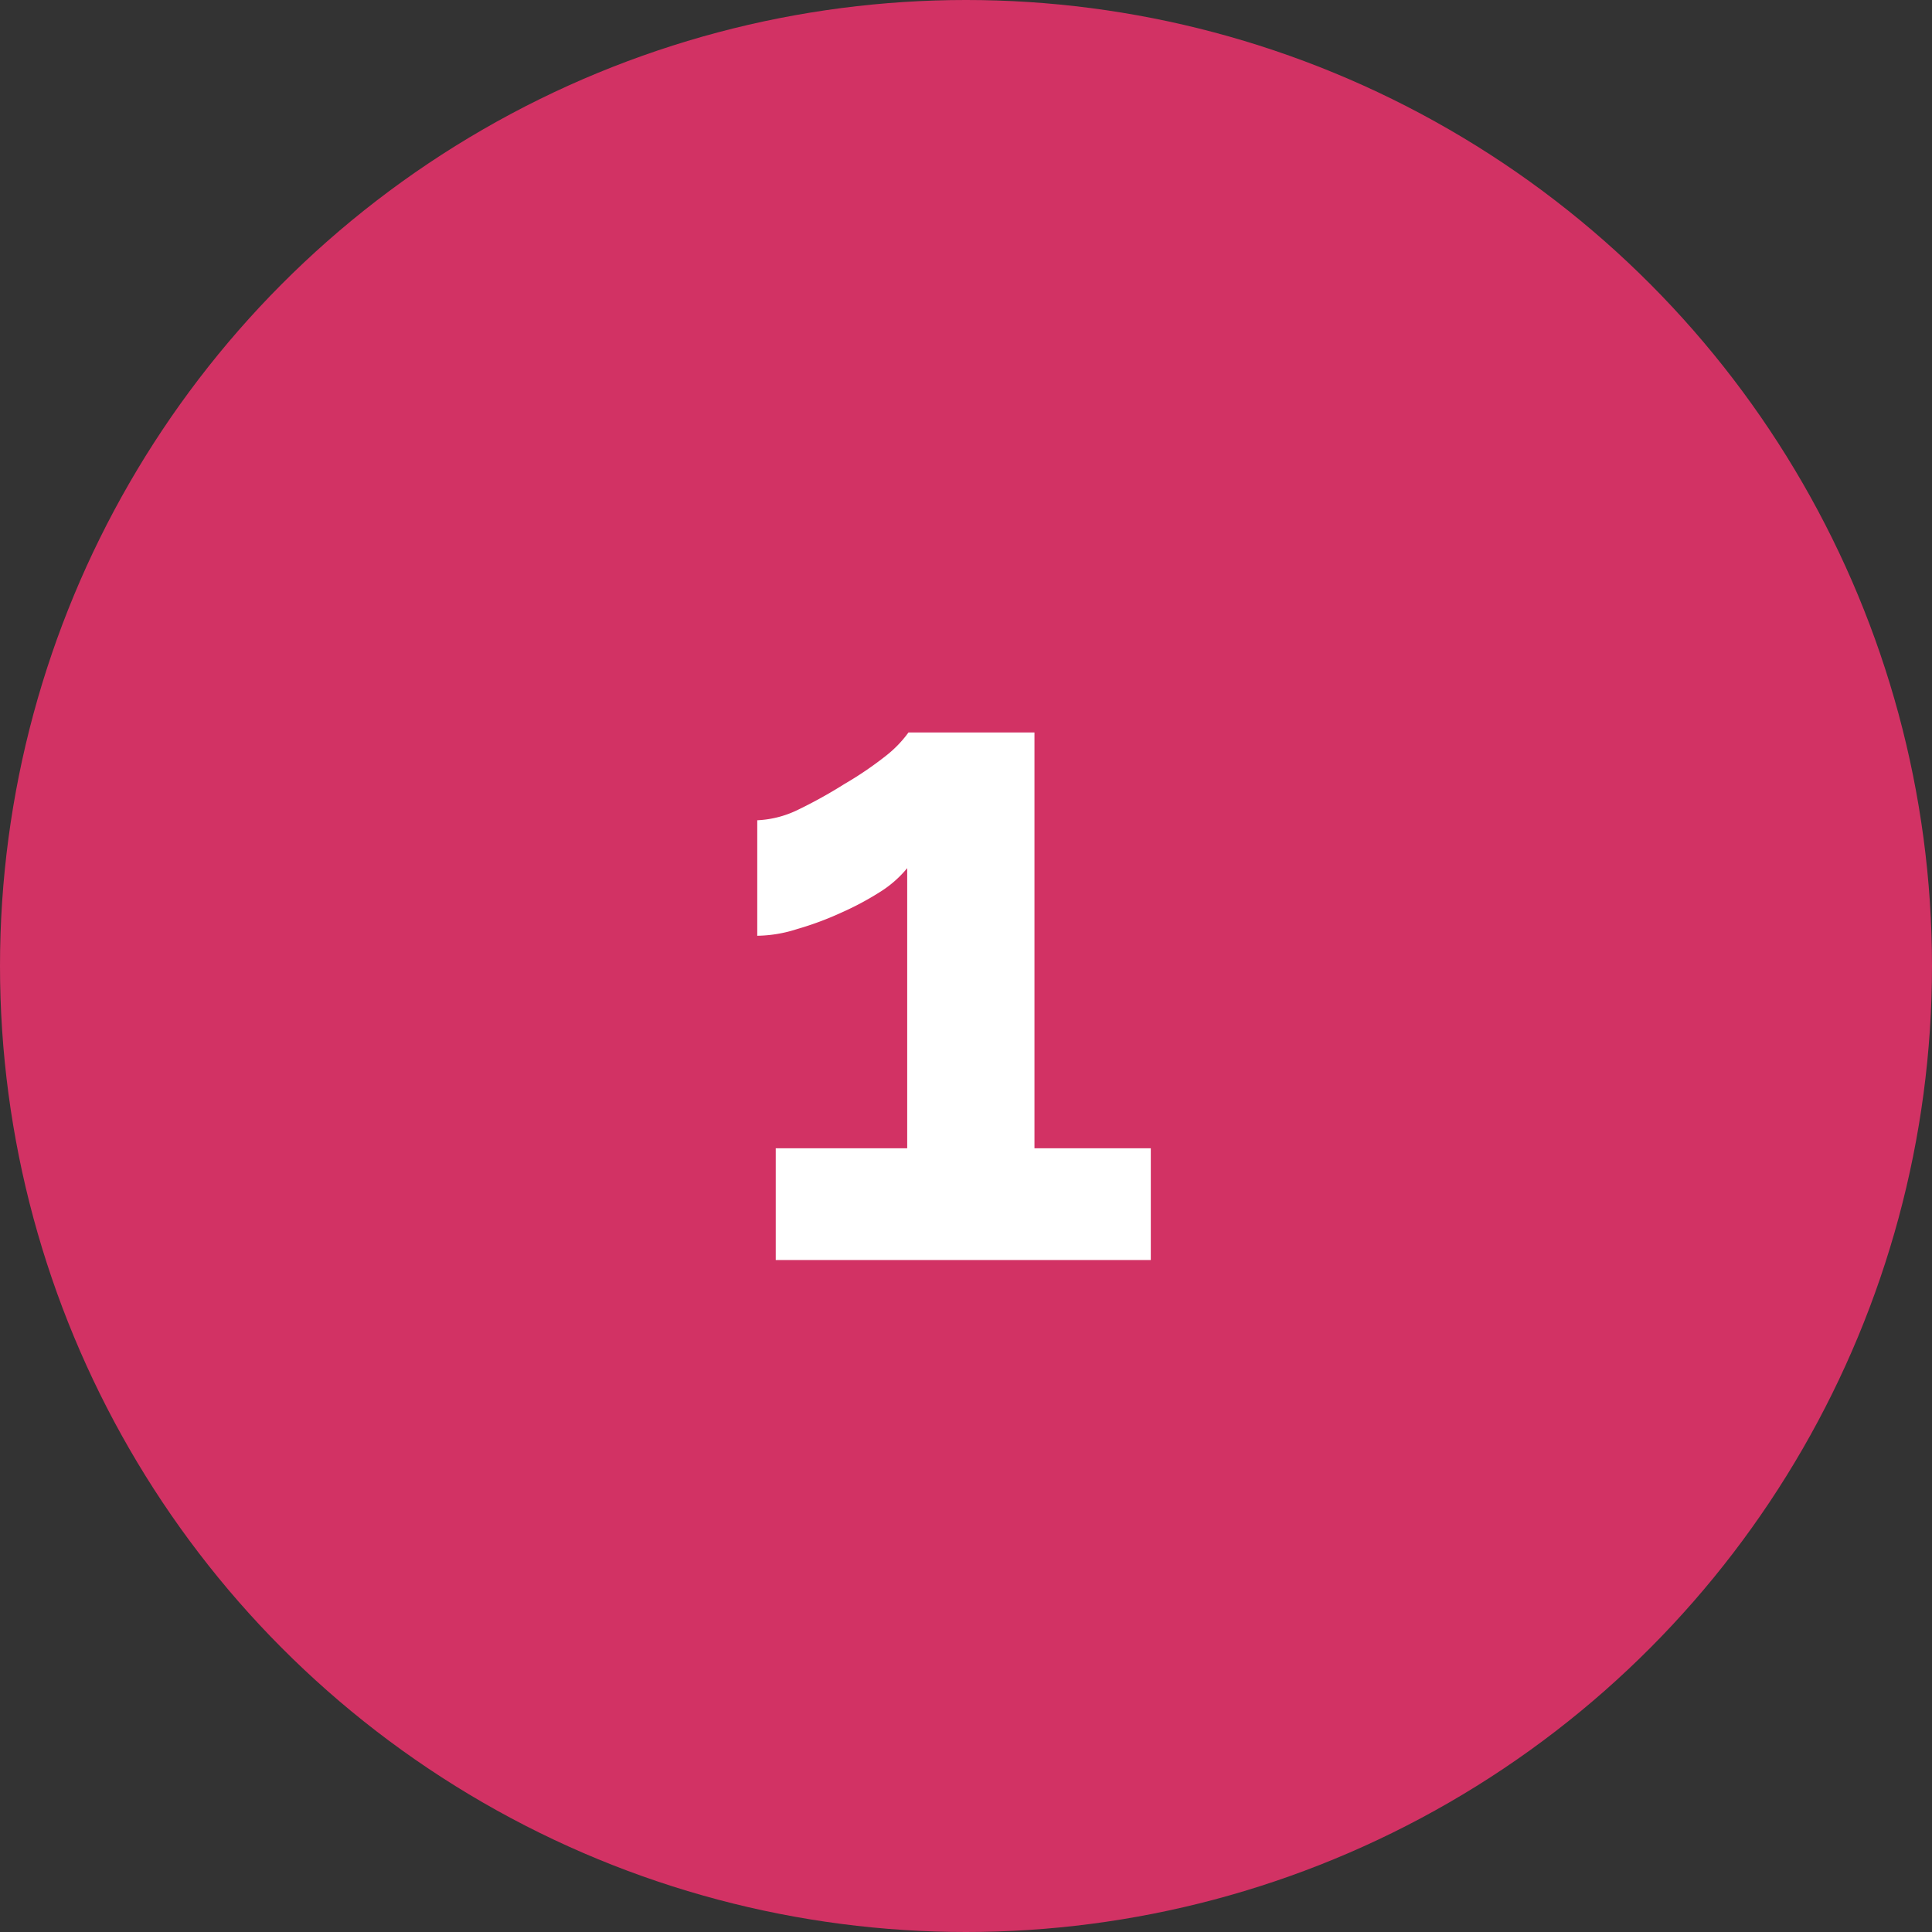 <svg id="Layer_1" data-name="Layer 1" xmlns="http://www.w3.org/2000/svg" viewBox="0 0 46 46"><rect x="0" y="0" width="46" height="46" fill="#333333" stroke="none"/><defs><style>.cls-1{fill:#d23264;}.cls-2{fill:#fff;}</style></defs><circle class="cls-1" cx="23" cy="23" r="23"/><path class="cls-2" d="M27.4,27.34V30H18.47V27.34H21.6V20.67a2.67,2.67,0,0,1-.62.55,7,7,0,0,1-.95.51,7.44,7.44,0,0,1-1.05.39,3.2,3.2,0,0,1-.95.16V19.53a2.45,2.45,0,0,0,.95-.24,11.25,11.25,0,0,0,1.12-.62,8.49,8.49,0,0,0,1-.68,2.76,2.76,0,0,0,.53-.55h3v9.9Z" transform="translate(0 0)"/></svg>